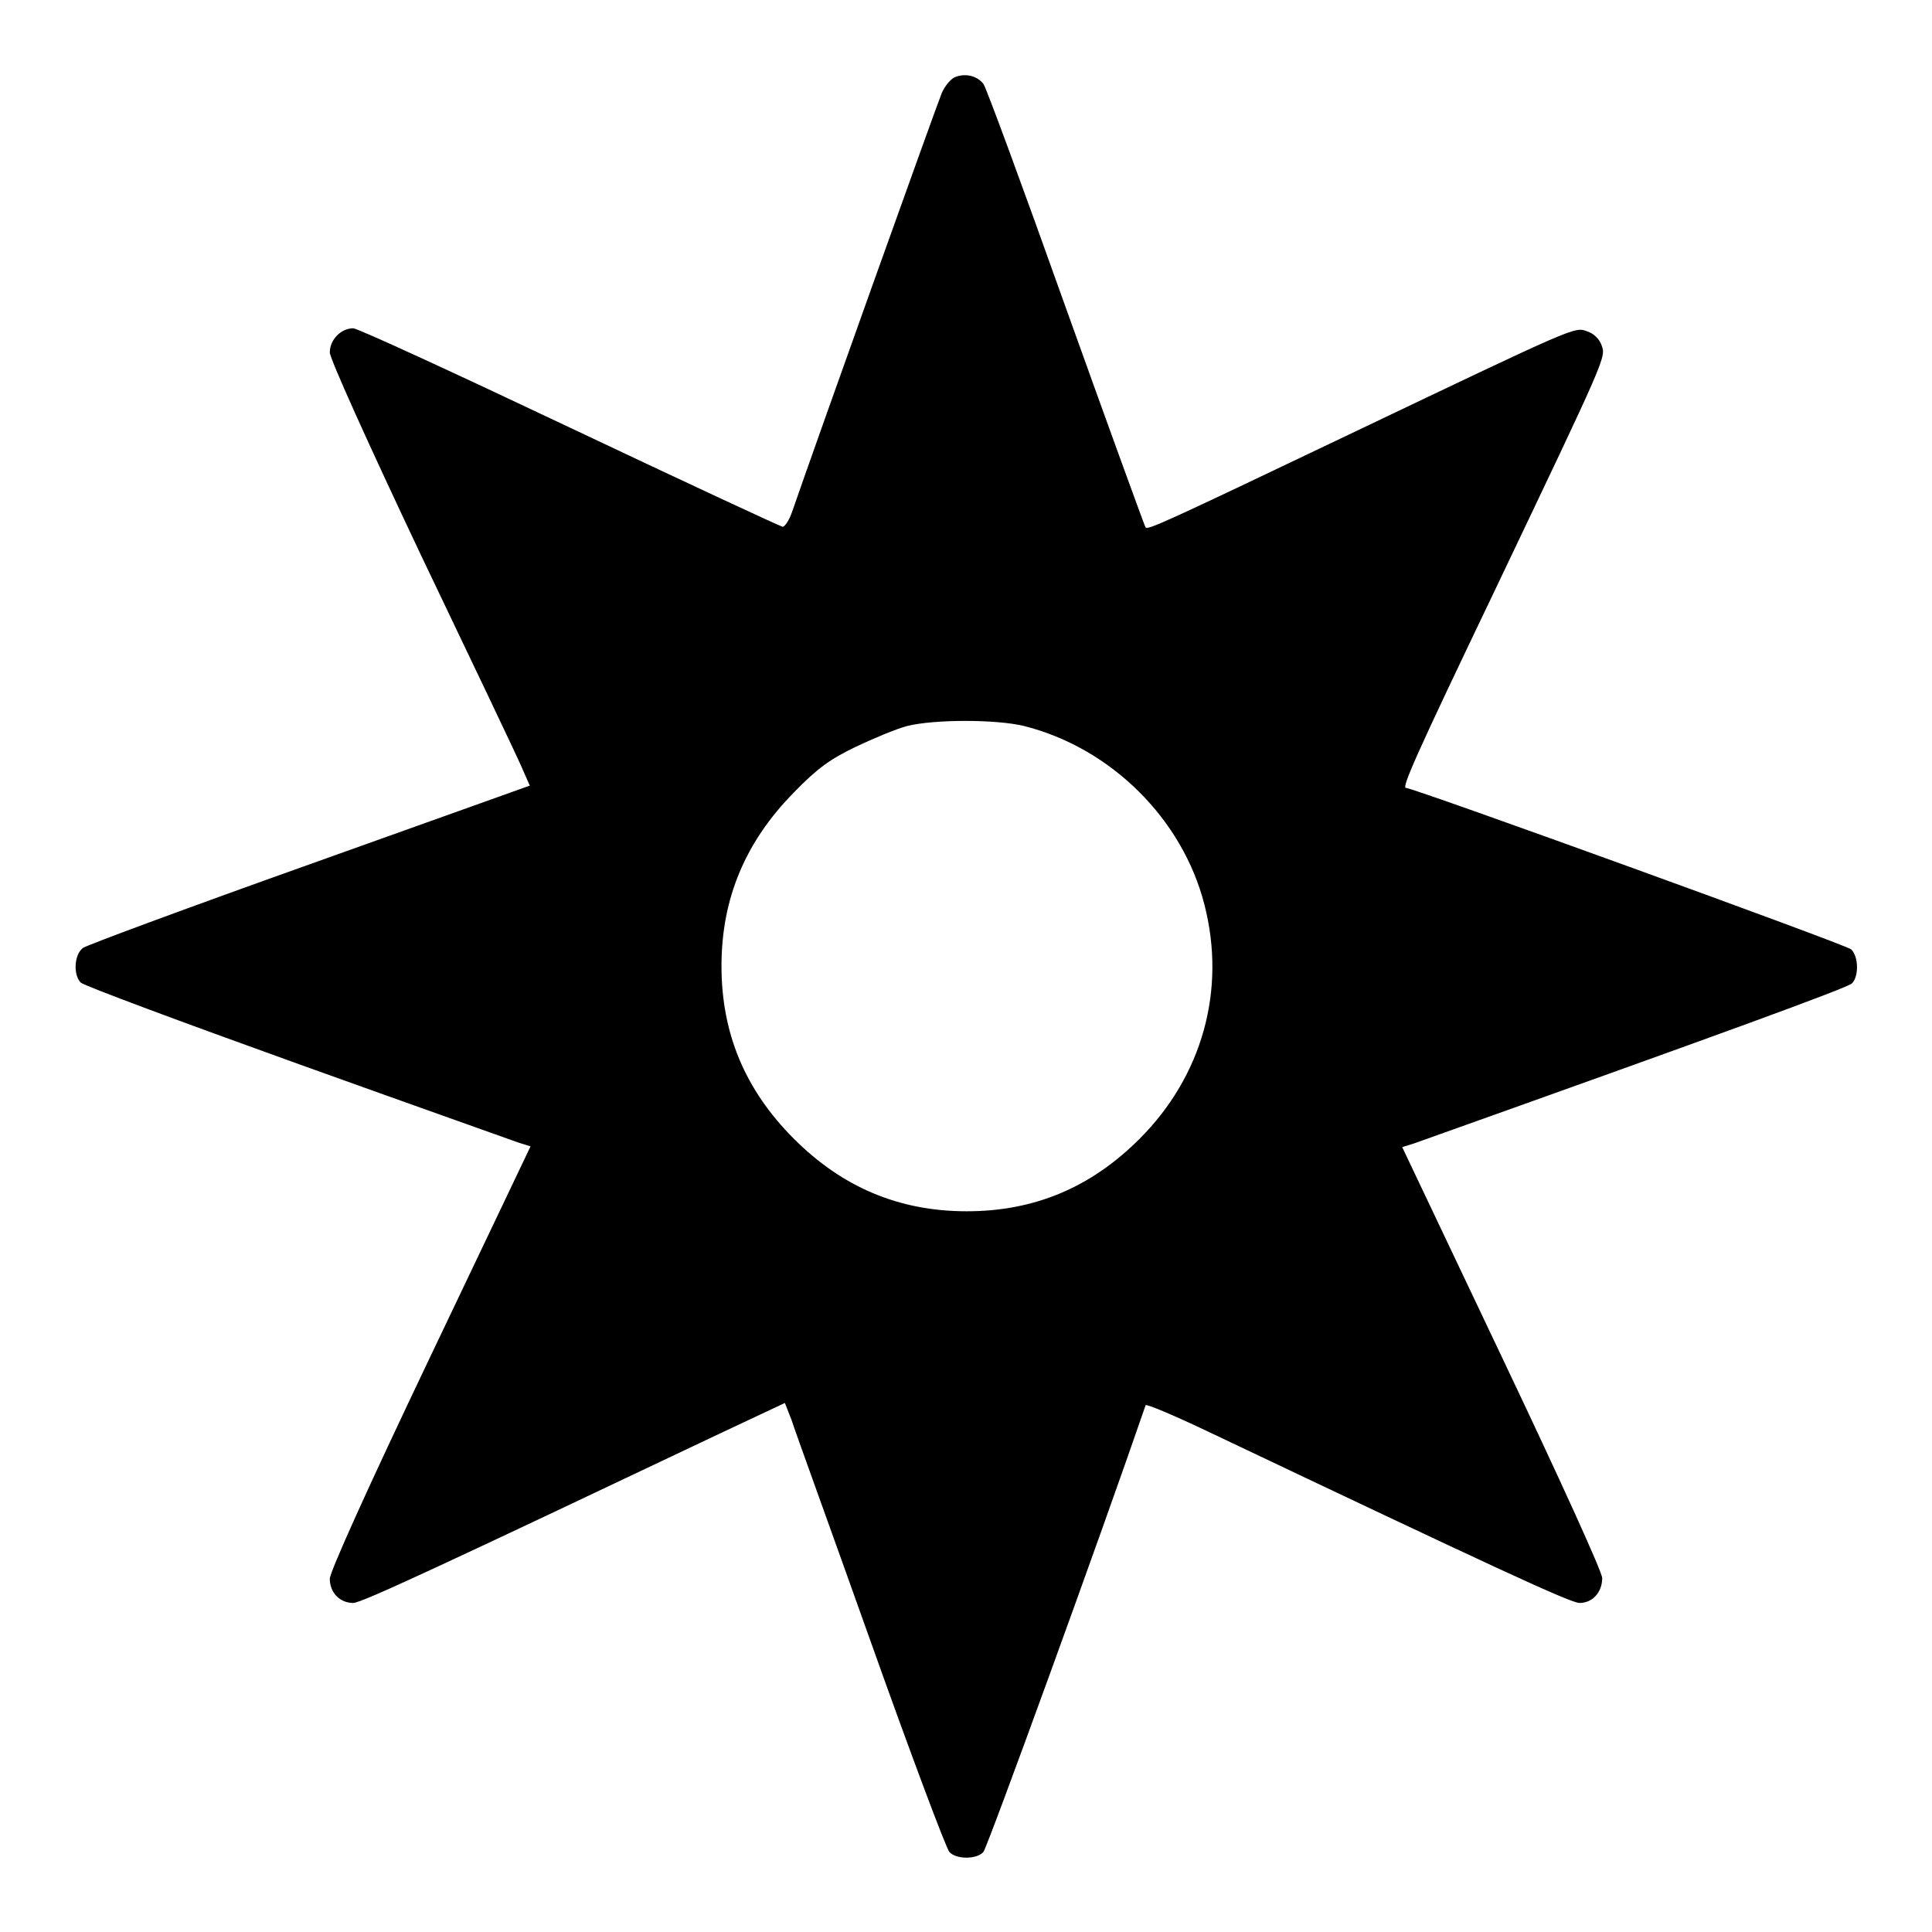 <?xml version="1.0" encoding="utf-8"?>
<!-- Svg Vector Icons : http://www.onlinewebfonts.com/icon -->
<!DOCTYPE svg PUBLIC "-//W3C//DTD SVG 1.1//EN" "http://www.w3.org/Graphics/SVG/1.1/DTD/svg11.dtd">
<svg version="1.1" xmlns="http://www.w3.org/2000/svg" xmlns:xlink="http://www.w3.org/1999/xlink" x="0px" y="0px" viewBox="0 0 256 256" enable-background="new 0 0 256 256" xml:space="preserve">
<g><g><g><path fill="#000000" d="M126.6,10.2c-0.6,0.2-1.4,1.2-1.8,2.1c-0.6,1.4-16.7,46.4-19.8,55.4c-0.4,1.2-1,2.1-1.3,2.1c-0.2,0-12.9-5.9-28.1-13.1c-15.2-7.2-28.2-13.2-28.8-13.2c-1.6,0-3.1,1.5-3.1,3.2c0,0.8,5,11.9,12.1,26.9c6.7,14,12.7,26.6,13.3,28l1.1,2.5l-29.1,10.4c-16,5.7-29.5,10.7-30.1,11.1c-1.2,0.9-1.3,3.6-0.3,4.6c0.4,0.4,13.3,5.2,28.6,10.7c15.3,5.5,28.6,10.2,29.4,10.5l1.6,0.5L57,179.8c-8.3,17.4-13.3,28.5-13.3,29.4c0,1.8,1.3,3.2,3.1,3.2c1.1,0,11.8-5,48.9-22.6l8.3-3.9l0.9,2.3c0.4,1.3,5.2,14.5,10.5,29.4c5.3,14.9,10,27.4,10.4,27.8c0.9,1,3.6,1,4.5,0c0.5-0.5,15.7-42.3,21.5-59.2c0.1-0.2,3.9,1.4,8.5,3.6c37.9,18,47.8,22.6,49,22.6c1.7,0,3-1.4,3-3.3c0-0.8-5.6-13.1-13.3-29.3L185.8,152l1.6-0.5c40.4-14.4,57.4-20.6,58-21.2c0.9-0.9,0.9-3.5-0.1-4.5c-0.6-0.6-58-21.4-59-21.4c-0.6,0,1.3-4.3,11.5-25.6c15.3-32.1,15-31.4,14.4-33.1c-0.3-0.8-1-1.5-1.9-1.8c-1.7-0.6-1.2-0.8-31.6,13.7c-24.3,11.6-26.5,12.6-26.9,12.3c-0.1-0.1-4.9-13.3-10.6-29.2c-5.7-16-10.6-29.3-10.9-29.6C129.4,10,127.9,9.7,126.6,10.2z M135.7,96.2c11.5,2.9,21,12.3,23.9,23.7c2.9,11.3-0.3,22.7-8.6,31c-6.5,6.5-14,9.6-22.9,9.6c-9,0-16.5-3.2-22.9-9.6c-6.5-6.5-9.6-14-9.6-22.9c0-9,3.2-16.5,9.6-23c3.1-3.2,4.8-4.4,8.1-6c2.3-1.1,5.4-2.4,6.9-2.8C123.8,95.3,132,95.3,135.7,96.2z"/></g></g></g>
</svg>